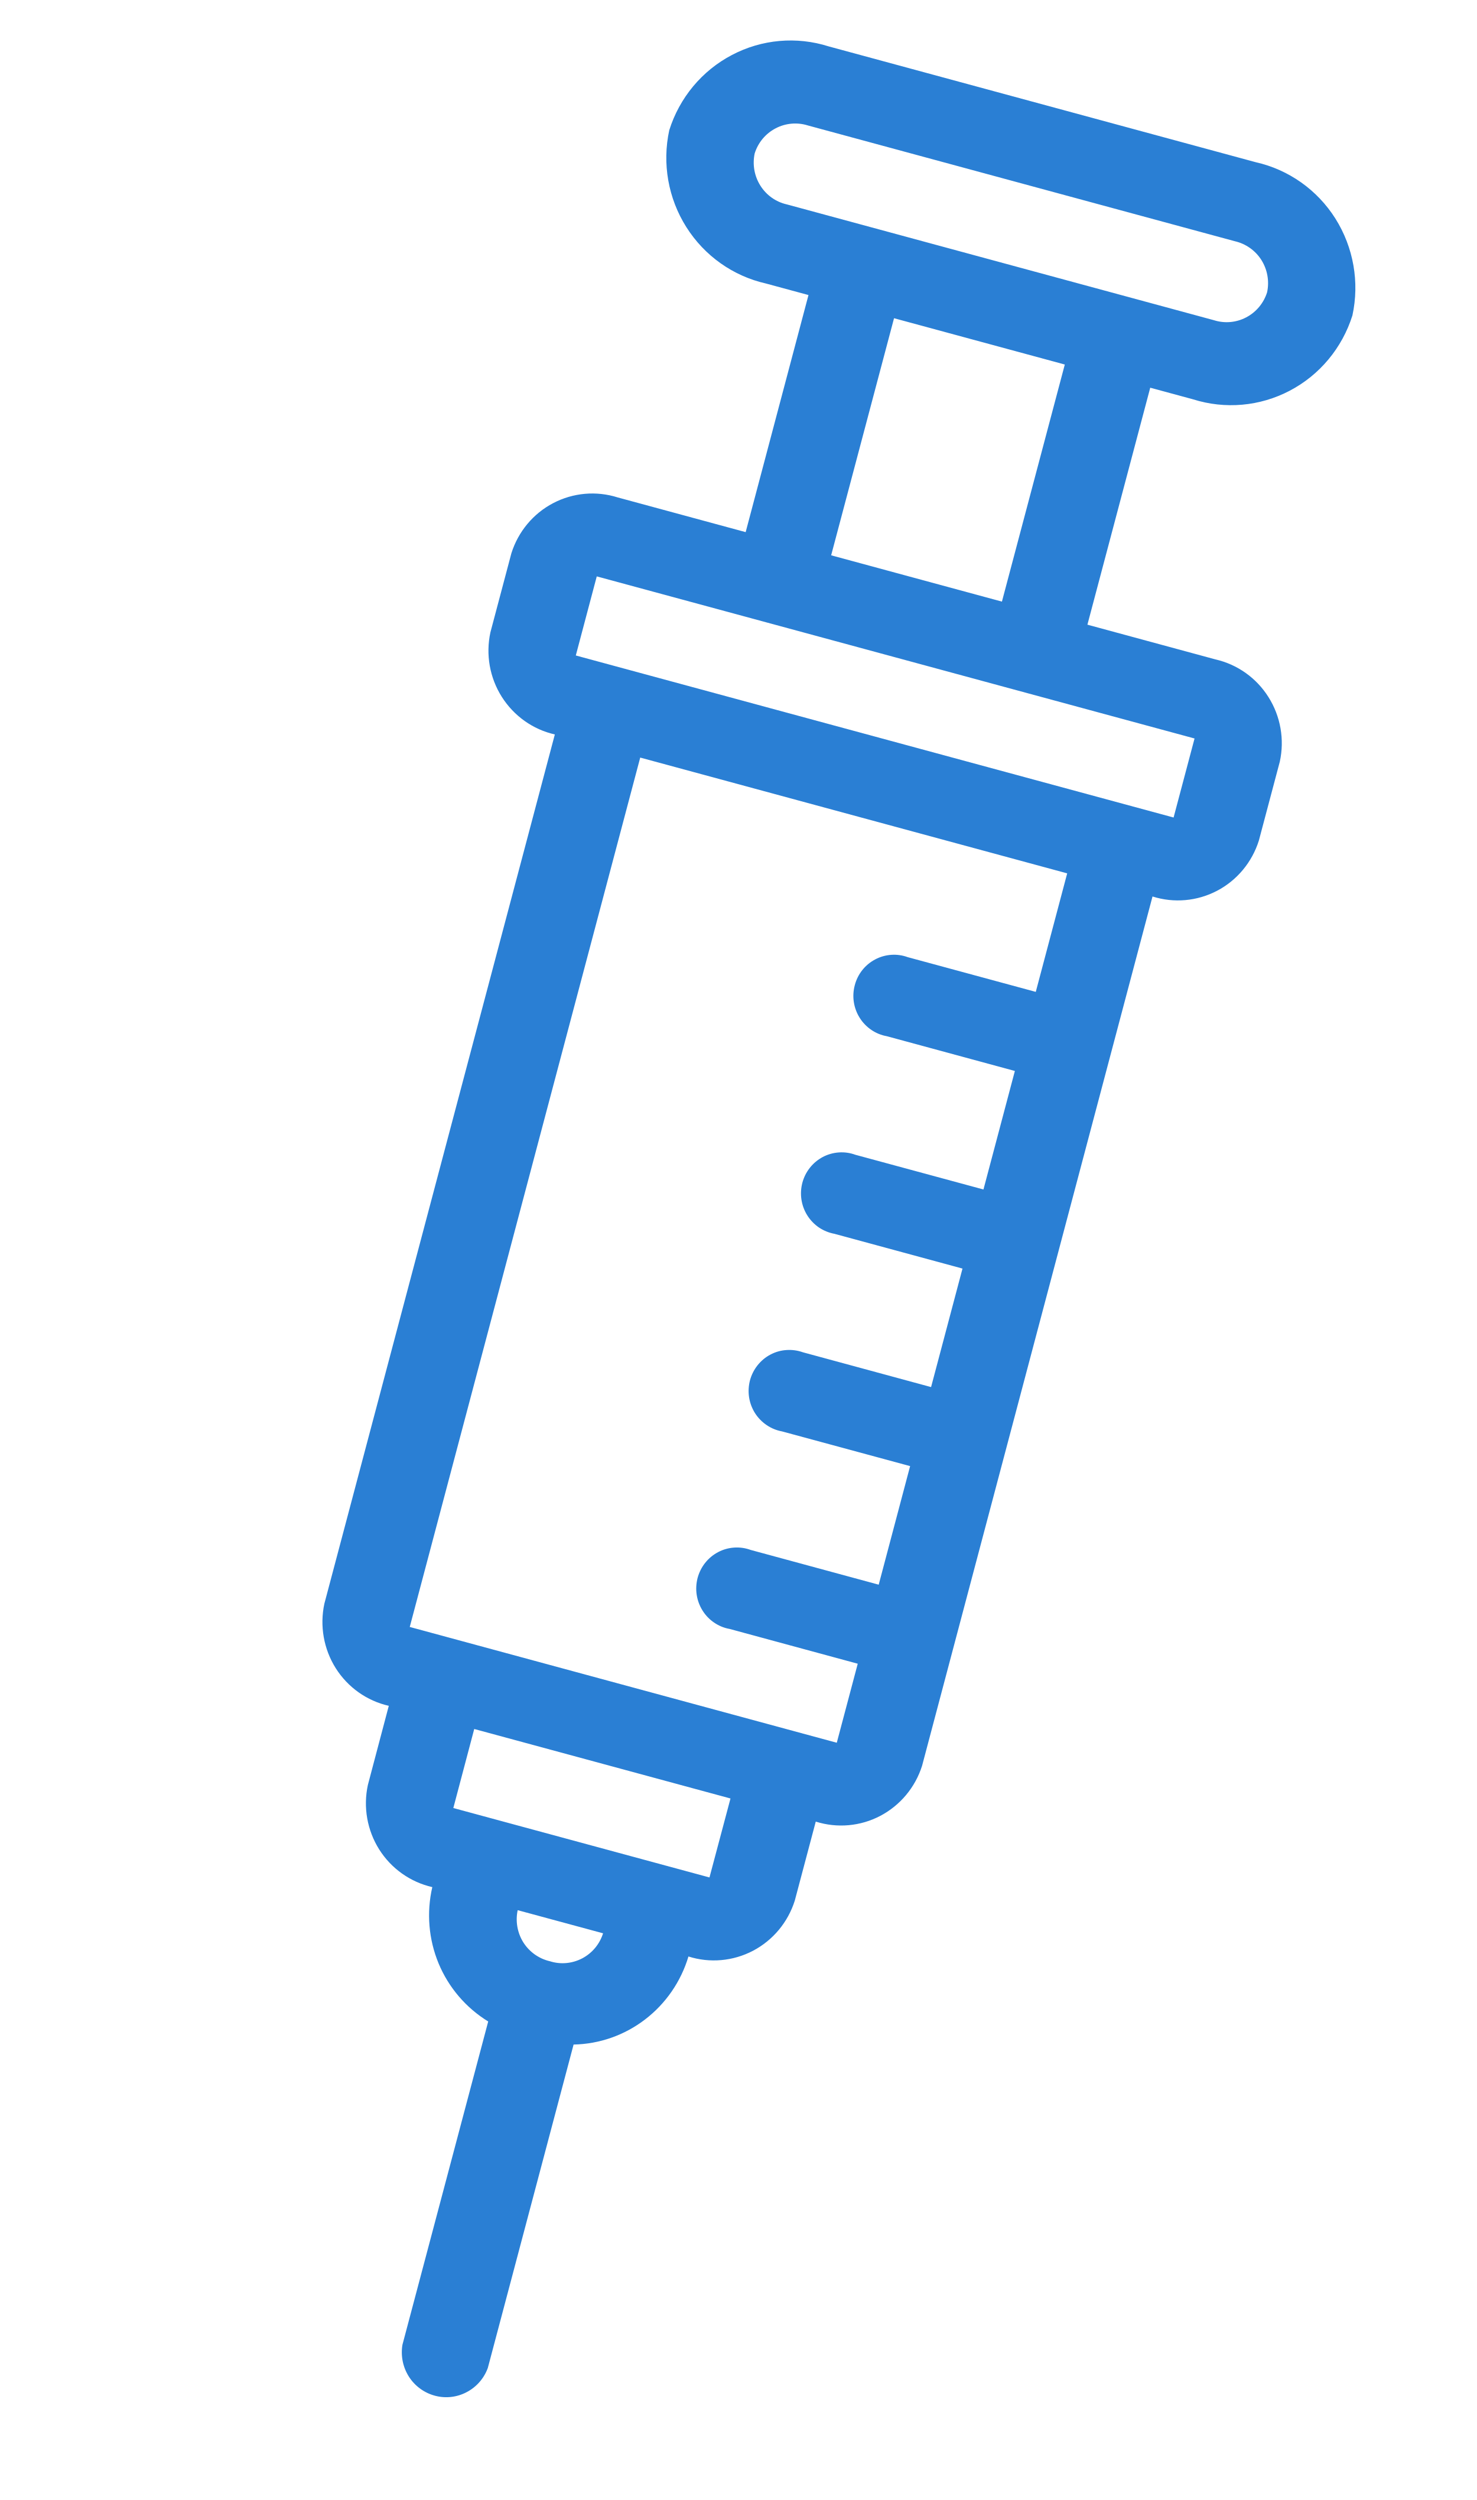 <svg width="26" height="44" viewBox="0 0 26 44" fill="none" xmlns="http://www.w3.org/2000/svg">
<path d="M9.767 12.927L5.71 28.226C5.626 28.616 5.698 29.025 5.91 29.362C6.123 29.699 6.459 29.937 6.844 30.024L6.476 31.416C6.391 31.806 6.463 32.215 6.675 32.552C6.888 32.889 7.224 33.127 7.61 33.215C7.506 33.663 7.545 34.134 7.721 34.559C7.898 34.984 8.204 35.341 8.594 35.58L7.084 41.271C7.052 41.465 7.092 41.664 7.197 41.83C7.302 41.995 7.465 42.115 7.653 42.166C7.84 42.217 8.04 42.196 8.213 42.105C8.386 42.015 8.52 41.863 8.587 41.679L10.097 35.986C10.553 35.977 10.994 35.822 11.357 35.543C11.72 35.265 11.987 34.877 12.119 34.436C12.496 34.556 12.905 34.519 13.256 34.335C13.607 34.15 13.871 33.833 13.991 33.452L14.36 32.062C14.737 32.181 15.146 32.145 15.496 31.961C15.847 31.776 16.112 31.459 16.232 31.078L20.288 15.779C20.666 15.899 21.074 15.862 21.425 15.678C21.776 15.494 22.04 15.176 22.16 14.795L22.529 13.405C22.614 13.015 22.542 12.606 22.329 12.269C22.117 11.932 21.781 11.694 21.395 11.606L19.142 10.995L20.248 6.824L21 7.028C21.566 7.207 22.179 7.153 22.705 6.876C23.231 6.6 23.627 6.124 23.807 5.552C23.934 4.966 23.826 4.354 23.508 3.848C23.189 3.342 22.684 2.985 22.105 2.855L14.589 0.817C14.023 0.637 13.41 0.691 12.884 0.968C12.357 1.244 11.961 1.72 11.781 2.292C11.654 2.878 11.762 3.491 12.081 3.996C12.4 4.502 12.904 4.859 13.483 4.99L14.232 5.193L13.126 9.366L10.873 8.755C10.496 8.636 10.088 8.672 9.737 8.856C9.386 9.04 9.122 9.357 9.002 9.738L8.633 11.129C8.548 11.52 8.62 11.928 8.833 12.265C9.046 12.601 9.381 12.84 9.767 12.927ZM9.681 34.52C9.488 34.476 9.32 34.357 9.213 34.189C9.107 34.02 9.071 33.816 9.113 33.621L10.616 34.028C10.556 34.219 10.424 34.377 10.249 34.469C10.073 34.561 9.869 34.58 9.681 34.52ZM12.489 33.045L7.98 31.823L8.348 30.432L12.859 31.655L12.489 33.045ZM18.233 17.458L15.979 16.847C15.886 16.813 15.787 16.799 15.688 16.806C15.59 16.813 15.493 16.84 15.406 16.887C15.318 16.933 15.241 16.997 15.179 17.075C15.117 17.153 15.072 17.244 15.047 17.34C15.021 17.437 15.015 17.538 15.03 17.636C15.045 17.735 15.08 17.83 15.133 17.914C15.186 17.999 15.256 18.071 15.338 18.127C15.42 18.183 15.513 18.221 15.61 18.238L17.865 18.85L17.312 20.936L15.057 20.325C14.964 20.291 14.865 20.277 14.766 20.284C14.668 20.291 14.571 20.318 14.484 20.364C14.396 20.411 14.319 20.475 14.257 20.553C14.195 20.631 14.15 20.721 14.124 20.818C14.099 20.914 14.093 21.015 14.108 21.114C14.123 21.213 14.158 21.308 14.211 21.392C14.264 21.476 14.334 21.549 14.416 21.605C14.498 21.66 14.591 21.698 14.688 21.716L16.943 22.328L16.39 24.414L14.135 23.802C14.042 23.769 13.943 23.755 13.844 23.762C13.745 23.768 13.649 23.796 13.562 23.842C13.474 23.888 13.397 23.953 13.335 24.031C13.273 24.109 13.228 24.199 13.202 24.295C13.177 24.392 13.171 24.493 13.186 24.592C13.201 24.691 13.236 24.785 13.289 24.87C13.342 24.954 13.412 25.026 13.494 25.082C13.576 25.138 13.668 25.176 13.766 25.194L16.021 25.805L15.468 27.892L13.213 27.28C13.12 27.246 13.021 27.232 12.922 27.239C12.823 27.246 12.727 27.273 12.639 27.32C12.552 27.366 12.475 27.43 12.413 27.508C12.351 27.586 12.306 27.677 12.28 27.773C12.255 27.87 12.249 27.971 12.264 28.069C12.279 28.168 12.314 28.263 12.367 28.347C12.42 28.432 12.489 28.504 12.572 28.56C12.654 28.616 12.746 28.654 12.844 28.671L15.099 29.283L14.73 30.674L7.213 28.636L11.27 13.334L18.786 15.372L18.233 17.458ZM13.285 2.7C13.345 2.509 13.477 2.351 13.653 2.259C13.828 2.167 14.033 2.149 14.221 2.208L21.738 4.246C21.93 4.29 22.099 4.409 22.205 4.577C22.311 4.746 22.347 4.95 22.305 5.145C22.245 5.335 22.113 5.494 21.937 5.586C21.762 5.678 21.558 5.696 21.369 5.636L13.852 3.598C13.659 3.555 13.491 3.436 13.385 3.267C13.279 3.099 13.243 2.895 13.285 2.7ZM15.738 5.601L18.744 6.416L17.637 10.589L14.631 9.774L15.738 5.601ZM13.512 10.96L21.028 12.998L20.659 14.389L10.136 11.537L10.505 10.145L13.512 10.96Z" fill="#2A7FD4"/>
</svg>
